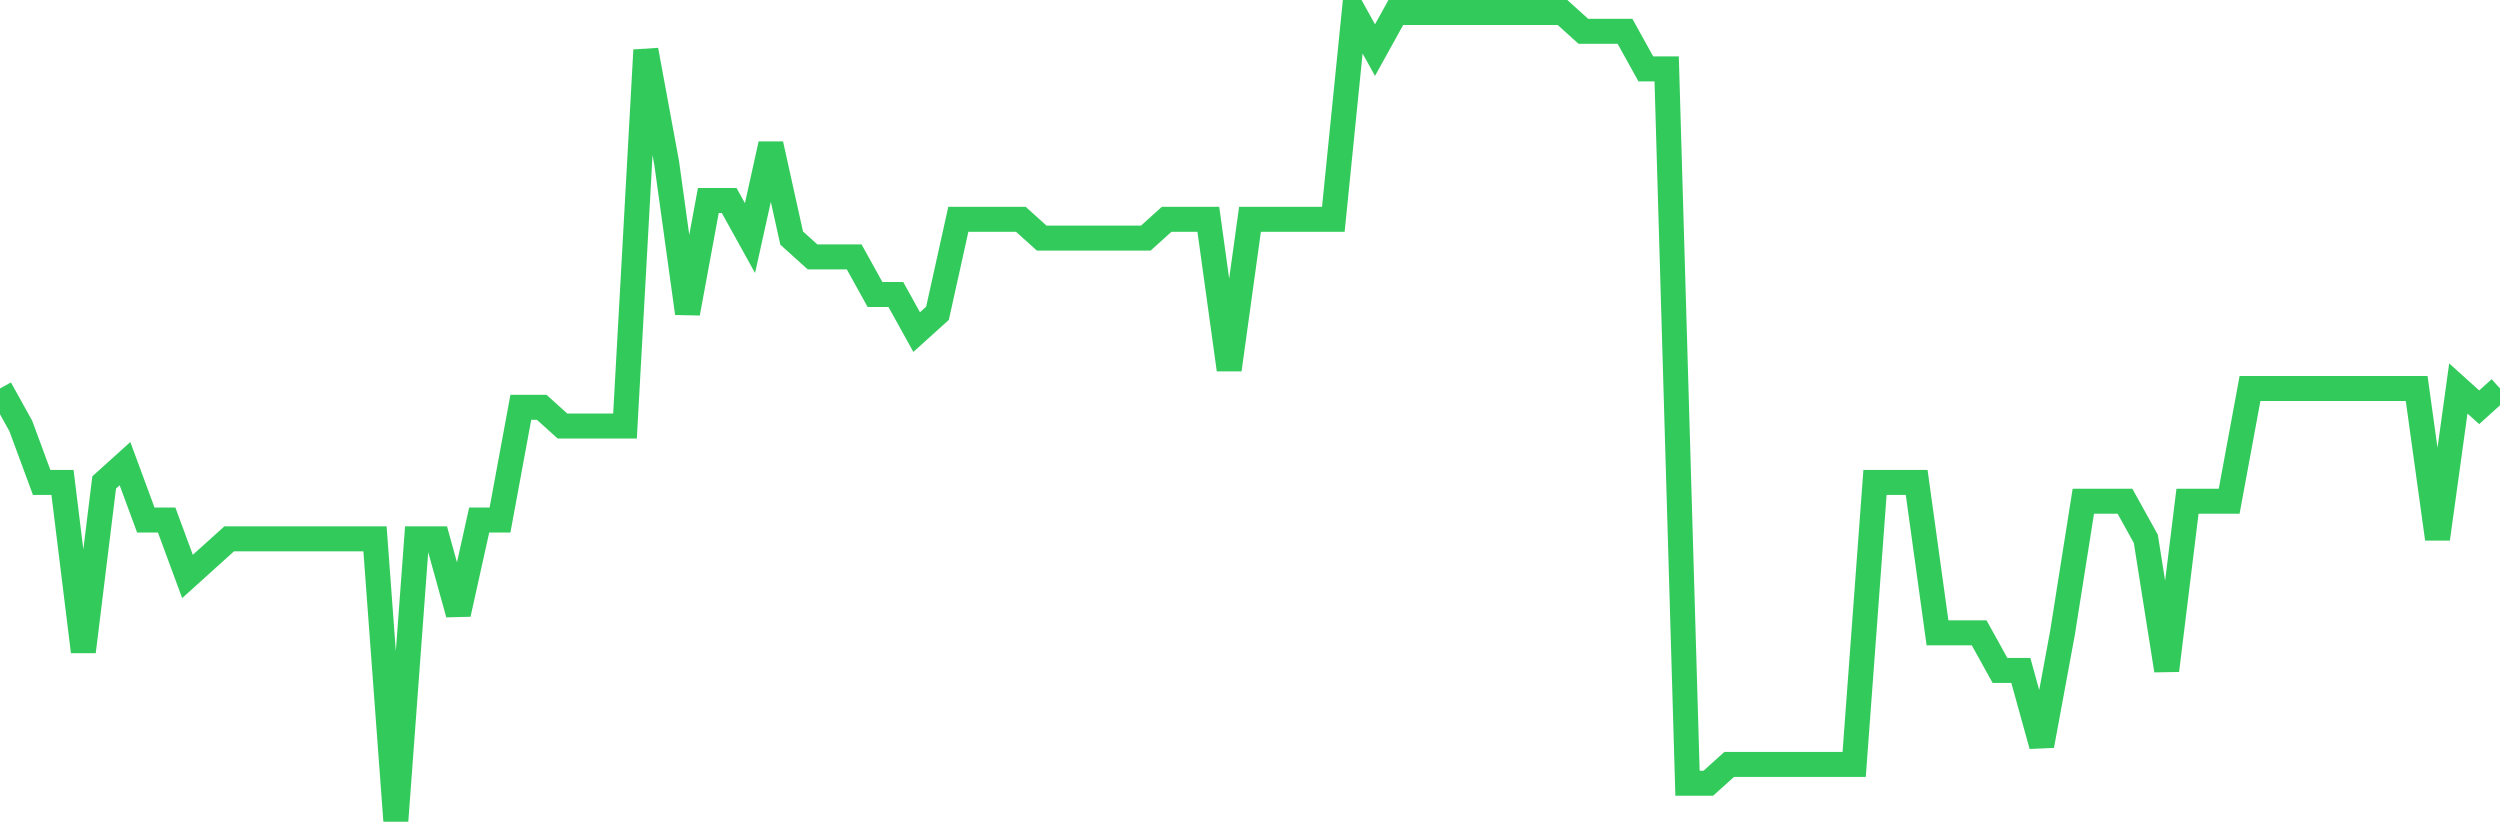 <svg
  xmlns="http://www.w3.org/2000/svg"
  xmlns:xlink="http://www.w3.org/1999/xlink"
  width="120"
  height="40"
  viewBox="0 0 120 40"
  preserveAspectRatio="none"
>
  <polyline
    points="0,18.647 1,20.451 2,23.158 3,23.158 4,31.279 5,23.158 6,22.256 7,24.963 8,24.963 9,27.67 10,26.767 11,25.865 12,25.865 13,25.865 14,25.865 15,25.865 16,25.865 17,25.865 18,25.865 19,39.4 20,25.865 21,25.865 22,29.474 23,24.963 24,24.963 25,19.549 26,19.549 27,20.451 28,20.451 29,20.451 30,20.451 31,2.405 32,7.819 33,15.037 34,9.623 35,9.623 36,11.428 37,6.916 38,11.428 39,12.33 40,12.33 41,12.33 42,14.135 43,14.135 44,15.94 45,15.037 46,10.526 47,10.526 48,10.526 49,10.526 50,11.428 51,11.428 52,11.428 53,11.428 54,11.428 55,11.428 56,10.526 57,10.526 58,10.526 59,17.744 60,10.526 61,10.526 62,10.526 63,10.526 64,10.526 65,0.6 66,2.405 67,0.6 68,0.6 69,0.6 70,0.6 71,0.6 72,0.6 73,0.6 74,0.6 75,0.6 76,1.502 77,1.502 78,1.502 79,3.307 80,3.307 81,37.595 82,37.595 83,36.693 84,36.693 85,36.693 86,36.693 87,36.693 88,36.693 89,36.693 90,23.158 91,23.158 92,23.158 93,30.377 94,30.377 95,30.377 96,32.181 97,32.181 98,35.791 99,30.377 100,24.06 101,24.06 102,24.06 103,25.865 104,32.181 105,24.06 106,24.06 107,24.06 108,18.647 109,18.647 110,18.647 111,18.647 112,18.647 113,18.647 114,18.647 115,18.647 116,18.647 117,25.865 118,18.647 119,19.549 120,18.647"
    fill="none"
    stroke="#32ca5b"
    stroke-width="1.2"
  >
  </polyline>
</svg>